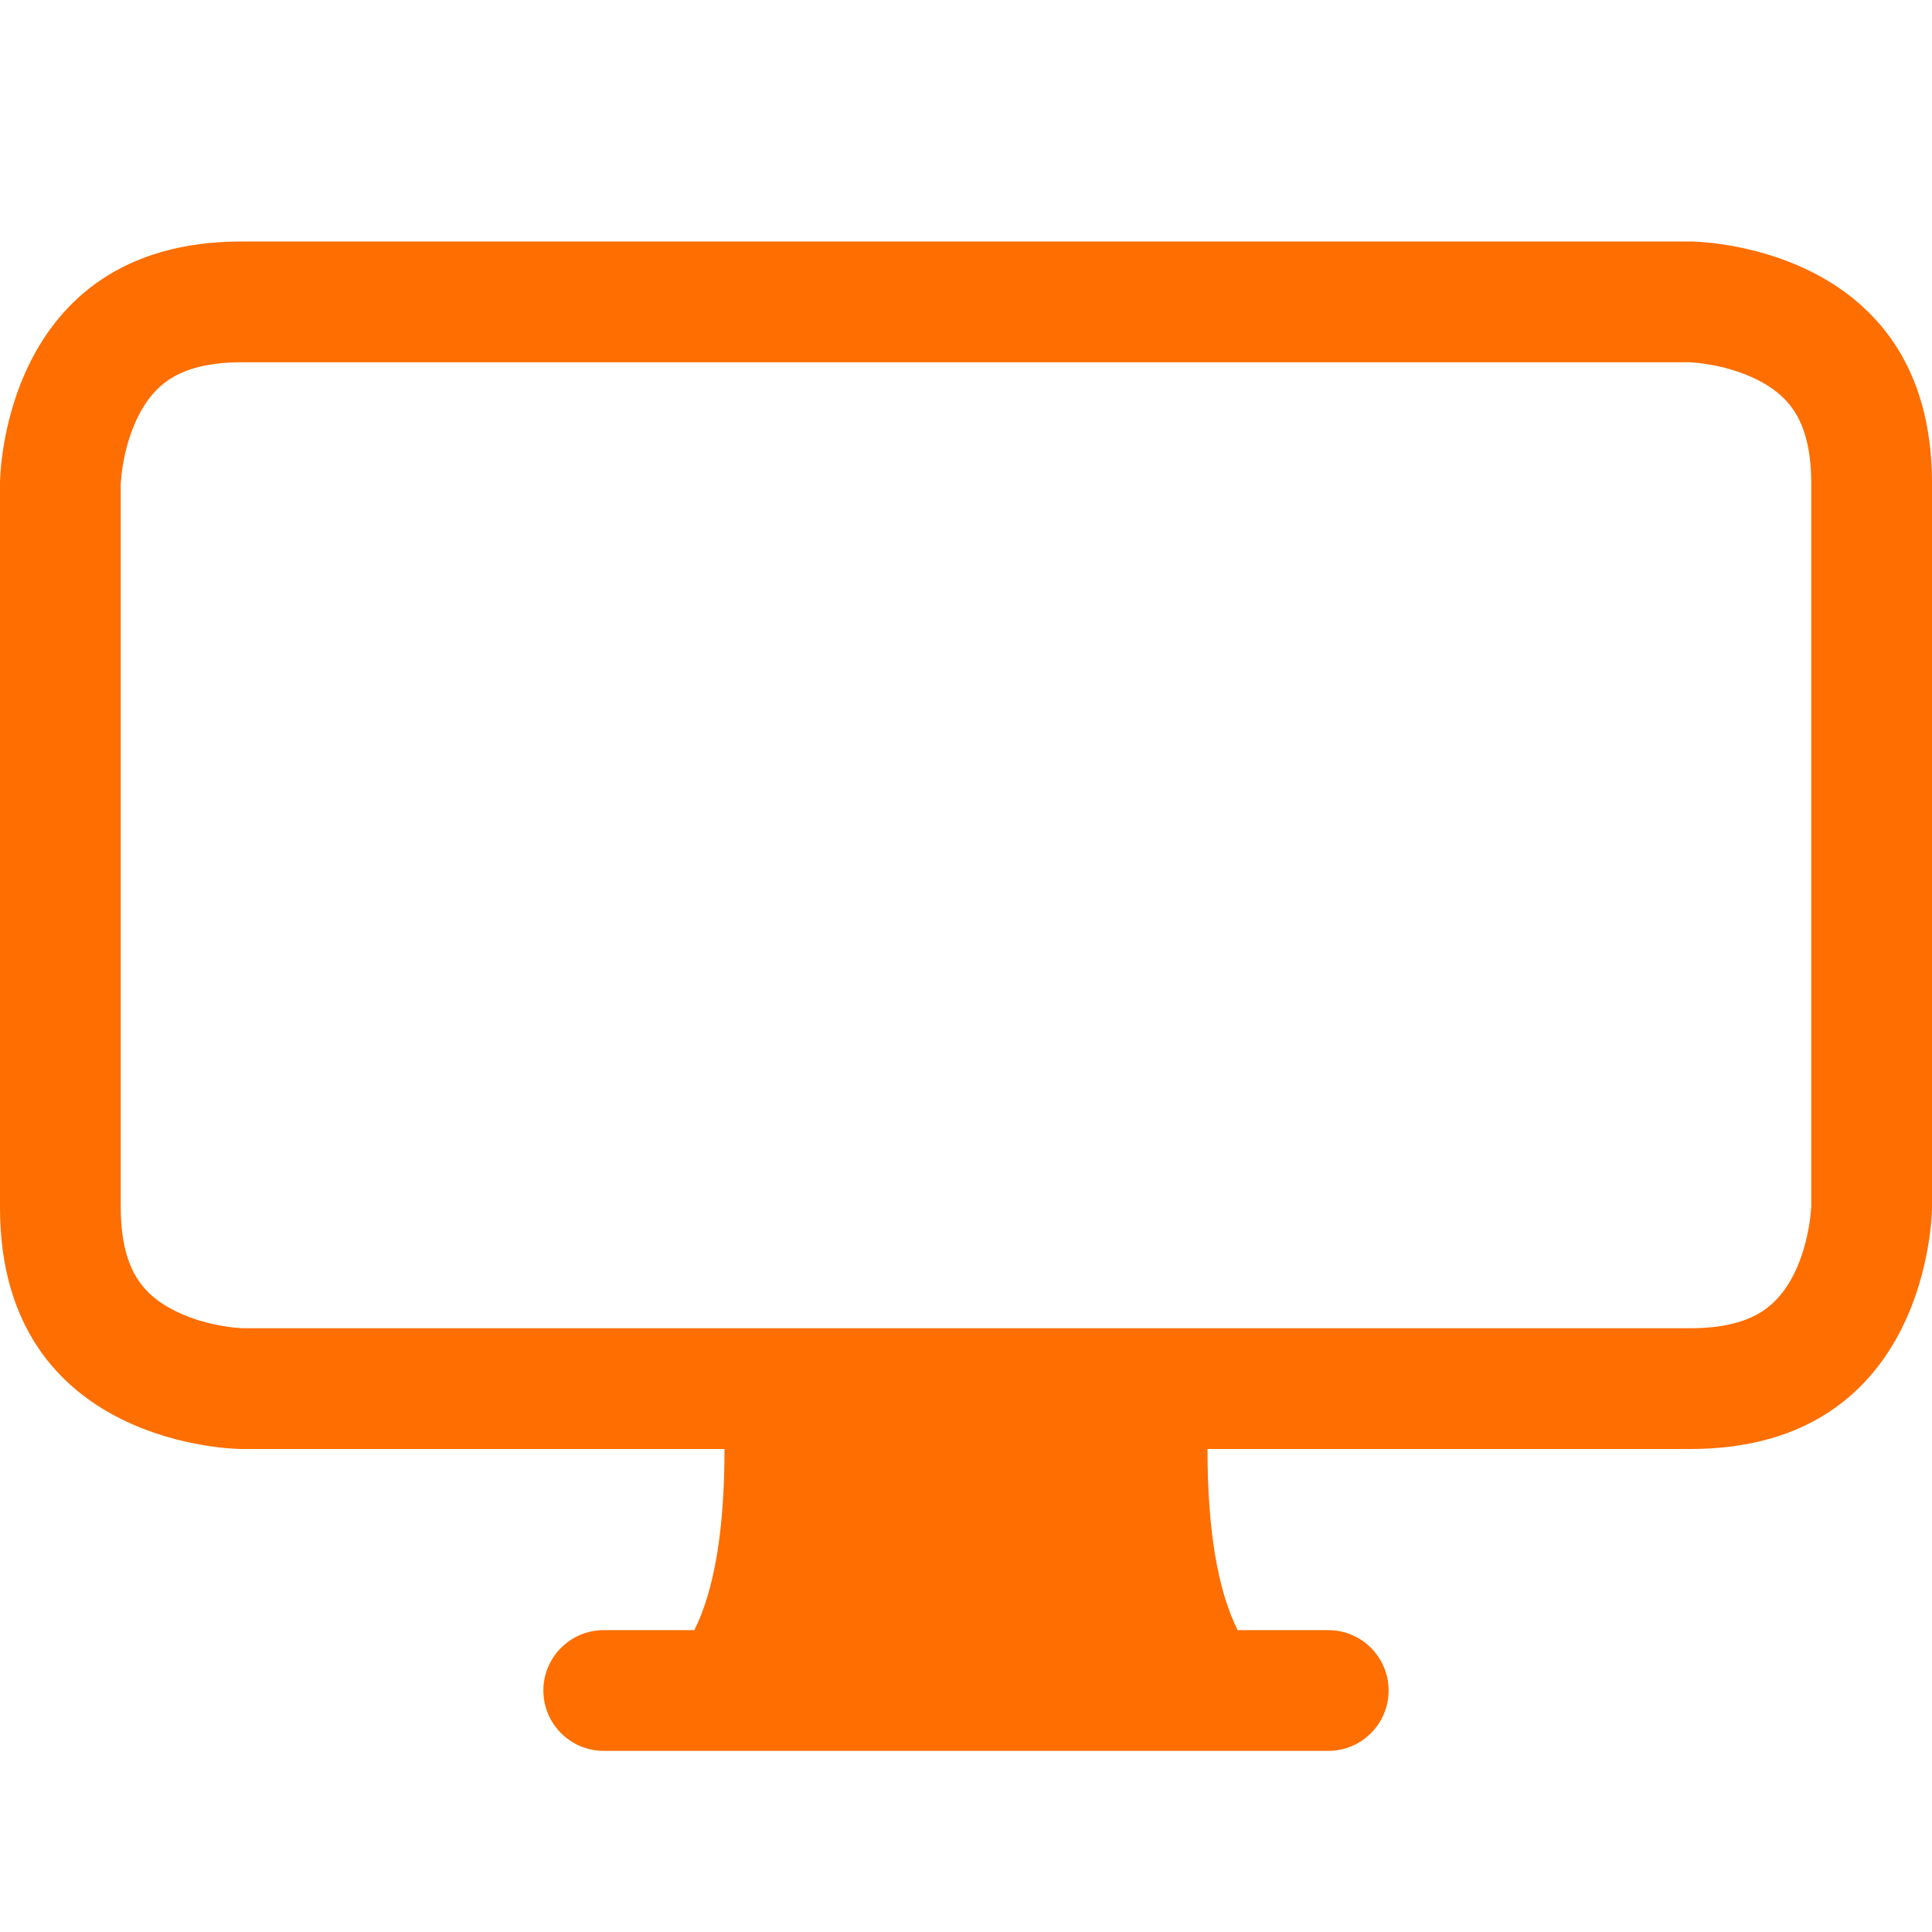 <svg width="20" height="20" viewBox="0 0 20 20" fill="none" xmlns="http://www.w3.org/2000/svg">
<g id="test IC/W">
<path id="Union" d="M0 5C0 5 0 2.5 2.5 2.5H17.5C17.5 2.5 20 2.5 20 5V12.5C20 12.5 20 15 17.5 15H12.5C12.5 15.833 12.604 16.458 12.812 16.875H13.75C14.095 16.875 14.375 17.155 14.375 17.5C14.375 17.845 14.095 18.125 13.75 18.125H6.25C5.905 18.125 5.625 17.845 5.625 17.5C5.625 17.155 5.905 16.875 6.25 16.875H7.188C7.396 16.458 7.5 15.833 7.5 15H2.5C2.5 15 0 15 0 12.5V5ZM1.748 3.931C1.616 4.019 1.513 4.145 1.431 4.309C1.346 4.478 1.297 4.662 1.272 4.815C1.26 4.888 1.254 4.947 1.252 4.982C1.251 4.996 1.25 5.006 1.25 5.011V12.5C1.25 12.906 1.348 13.128 1.431 13.252C1.519 13.384 1.645 13.487 1.809 13.569C1.978 13.654 2.162 13.703 2.315 13.728C2.388 13.74 2.447 13.746 2.482 13.748C2.496 13.749 2.506 13.75 2.511 13.75H17.5C17.906 13.75 18.128 13.652 18.252 13.569C18.384 13.481 18.487 13.355 18.57 13.191C18.654 13.022 18.703 12.838 18.728 12.685C18.74 12.612 18.746 12.553 18.748 12.518C18.749 12.504 18.75 12.494 18.75 12.489V5C18.75 4.594 18.652 4.372 18.569 4.248C18.481 4.116 18.355 4.013 18.191 3.931C18.022 3.846 17.838 3.797 17.685 3.772C17.612 3.76 17.553 3.754 17.518 3.752C17.504 3.751 17.494 3.75 17.489 3.75H2.5C2.094 3.75 1.872 3.848 1.748 3.931Z" fill="#FE6E00"/>
</g>
</svg>
